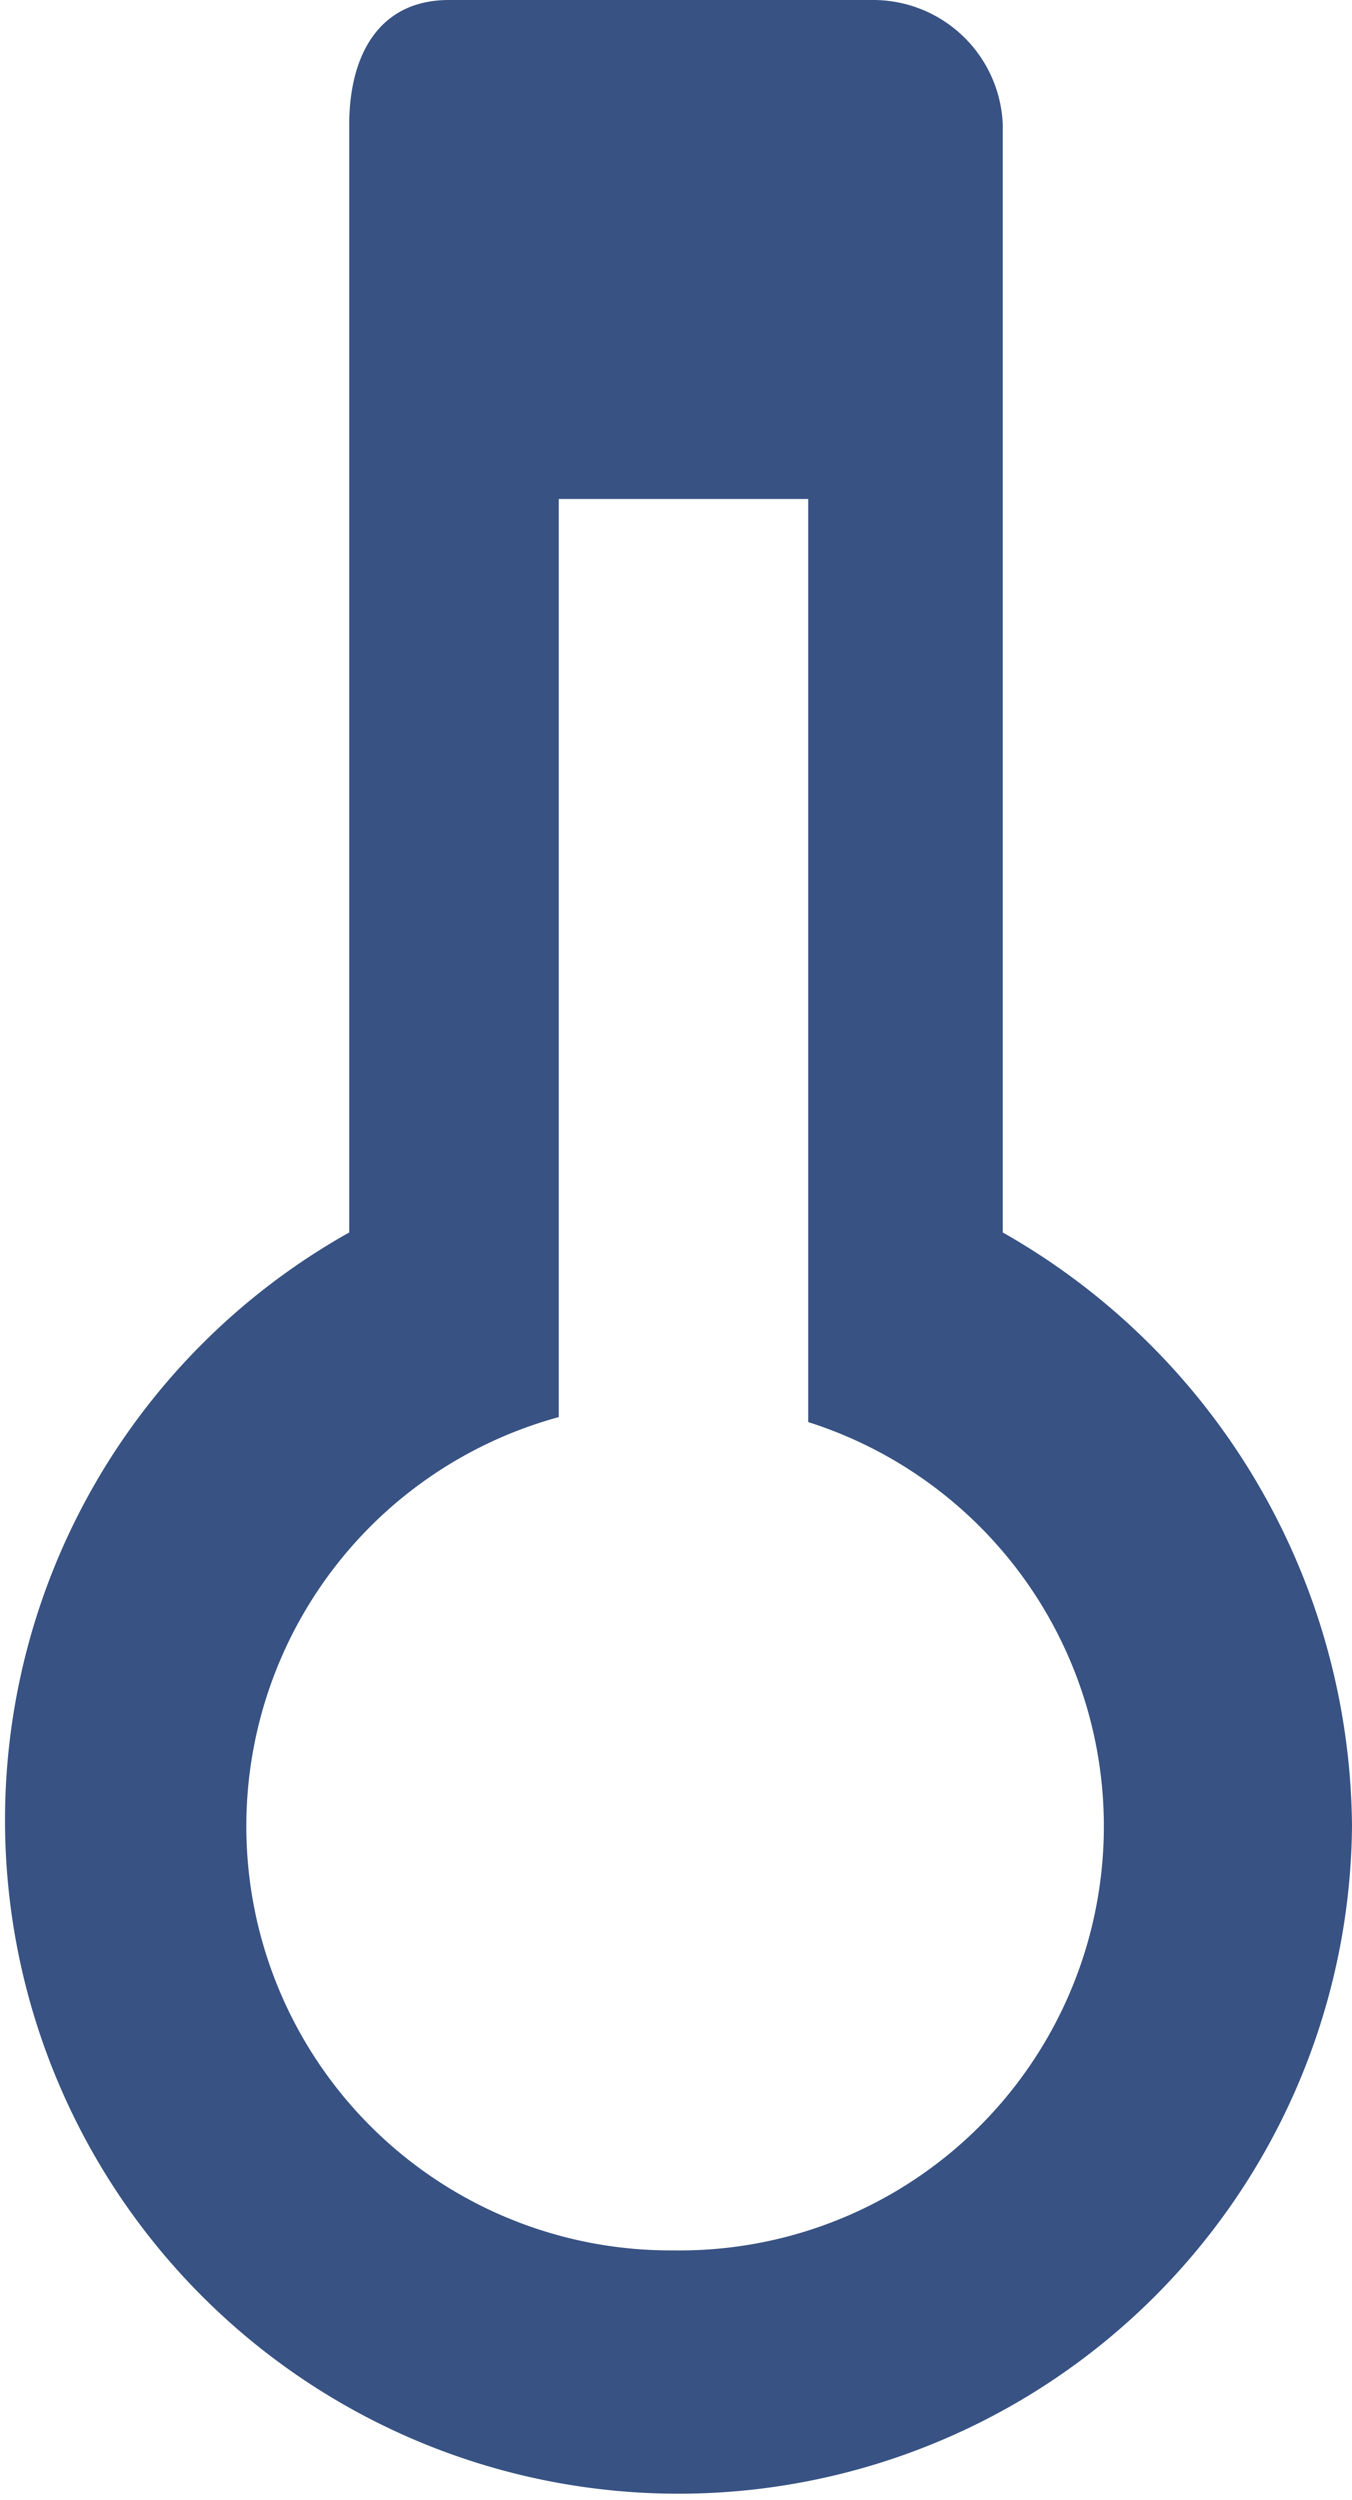 <svg xmlns="http://www.w3.org/2000/svg" viewBox="0 0 27.1 50.1"><defs><style>.bca62270-24b9-4e78-b576-6a84a928d5ca{fill:#375283;}</style></defs><g id="aefb465b-bb74-4ea7-b988-373c5448fb78" data-name="Calque 2"><g id="b691fcb4-1f26-4d63-88b6-7333809035df" data-name="Calque 1"><path class="bca62270-24b9-4e78-b576-6a84a928d5ca" d="M20.1,24.7V2.5A2.6,2.6,0,0,0,17.5,0H9C7.6,0,7,1.1,7,2.5V24.7A13.5,13.5,0,1,0,27.1,36.6a13.8,13.8,0,0,0-7-11.9ZM13.5,45.1a8.5,8.5,0,0,1-2.3-16.7V10h5V28.5a8.5,8.5,0,0,1-2.7,16.6Z"/></g></g></svg>